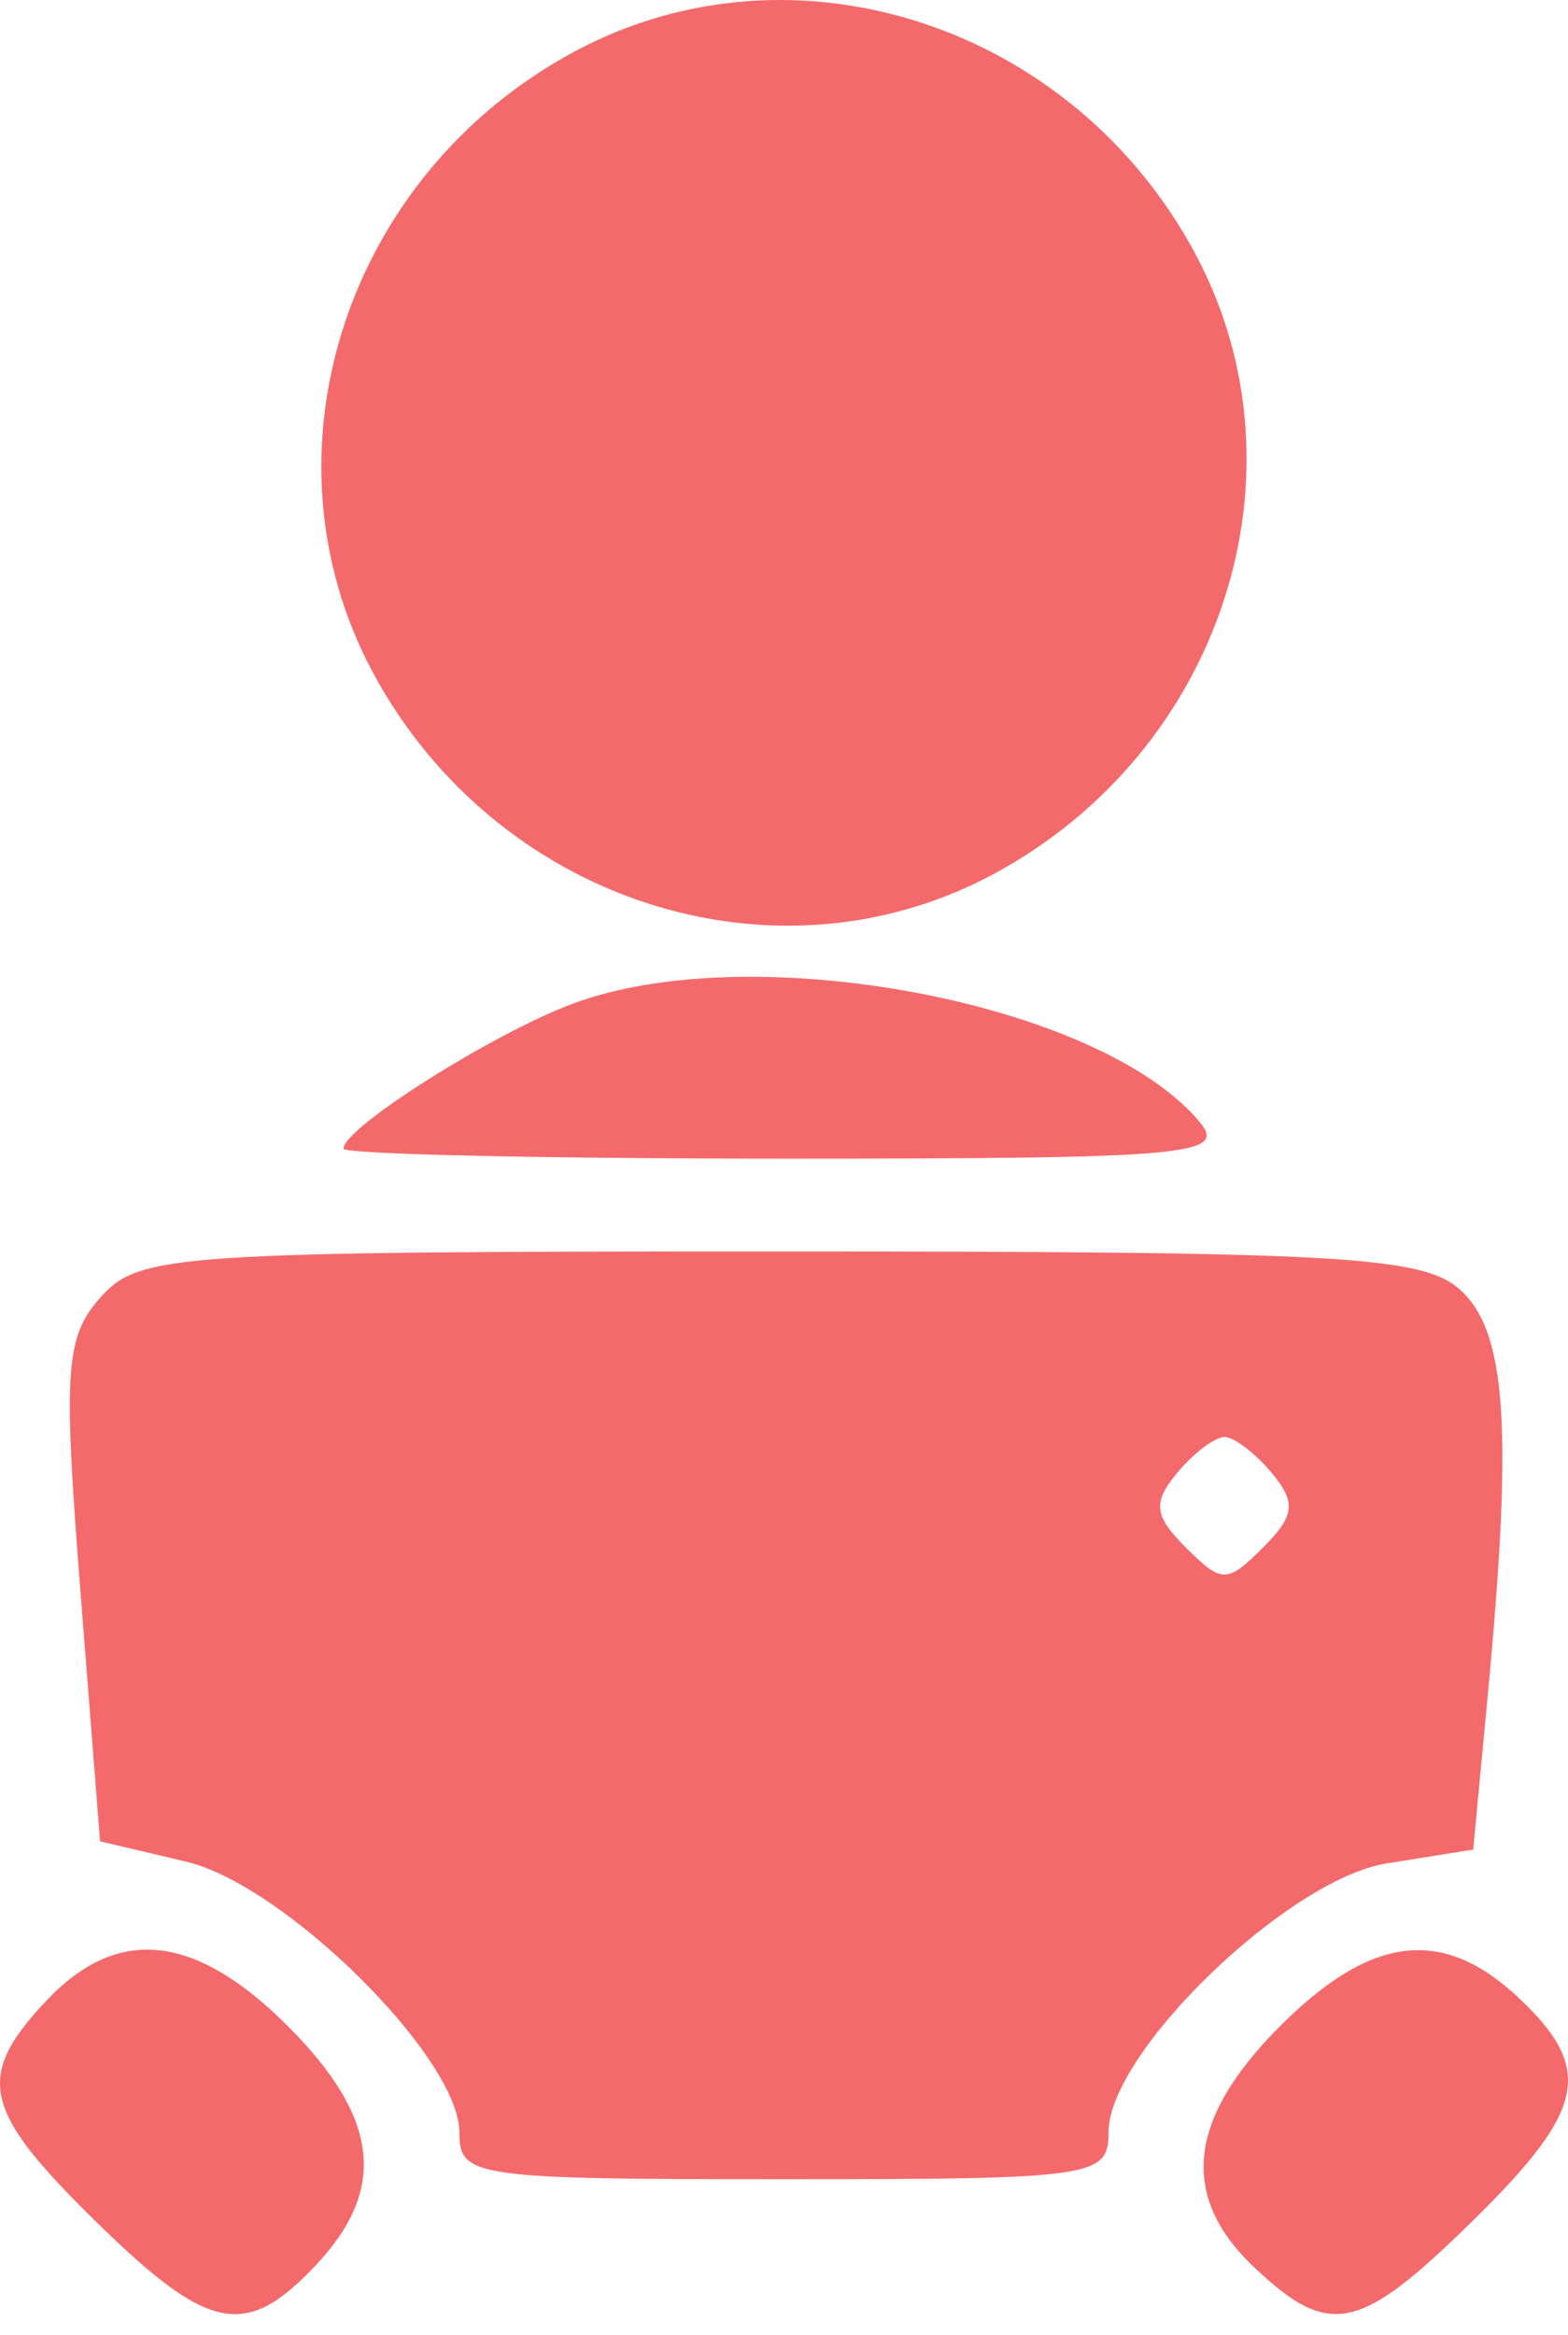 <?xml version="1.0" encoding="UTF-8"?> <svg xmlns="http://www.w3.org/2000/svg" width="43" height="64" viewBox="0 0 43 64" fill="none"><path fill-rule="evenodd" clip-rule="evenodd" d="M15.777 1.401C9.502 4.755 7.001 12.4 10.213 18.408C13.567 24.683 21.212 27.184 27.22 23.972C33.495 20.618 35.996 12.973 32.784 6.965C29.43 0.69 21.785 -1.811 15.777 1.401ZM15.704 27.512C13.496 28.337 9.419 30.915 9.419 31.484C9.419 31.636 14.89 31.759 21.576 31.759C32.562 31.759 33.653 31.662 32.903 30.759C30.175 27.471 20.628 25.669 15.704 27.512ZM2.781 35.533C1.789 36.629 1.726 37.511 2.206 43.617L2.744 50.47L5.099 51.025C7.809 51.663 12.598 56.402 12.598 58.446C12.598 59.675 12.989 59.732 21.499 59.732C30.008 59.732 30.399 59.675 30.399 58.446C30.399 56.259 35.316 51.509 38.029 51.075L40.4 50.696L40.799 46.473C41.493 39.127 41.315 36.504 40.044 35.354C39.022 34.428 36.774 34.302 21.388 34.302C4.895 34.302 3.831 34.373 2.781 35.533ZM32.28 40.373C31.604 41.188 31.646 41.543 32.52 42.417C33.507 43.404 33.649 43.404 34.636 42.417C35.51 41.543 35.551 41.188 34.876 40.373C34.426 39.832 33.842 39.388 33.578 39.388C33.314 39.388 32.73 39.832 32.28 40.373ZM1.265 54.845C-0.688 56.924 -0.484 57.835 2.609 60.871C5.73 63.933 6.738 64.134 8.673 62.075C10.628 59.994 10.395 58.037 7.894 55.536C5.347 52.989 3.218 52.767 1.265 54.845ZM35.103 55.536C32.557 58.083 32.335 60.212 34.413 62.164C36.47 64.097 37.28 63.921 40.388 60.871C43.494 57.823 43.722 56.711 41.643 54.756C39.561 52.801 37.605 53.035 35.103 55.536Z" fill="#F46A6C"></path></svg> 